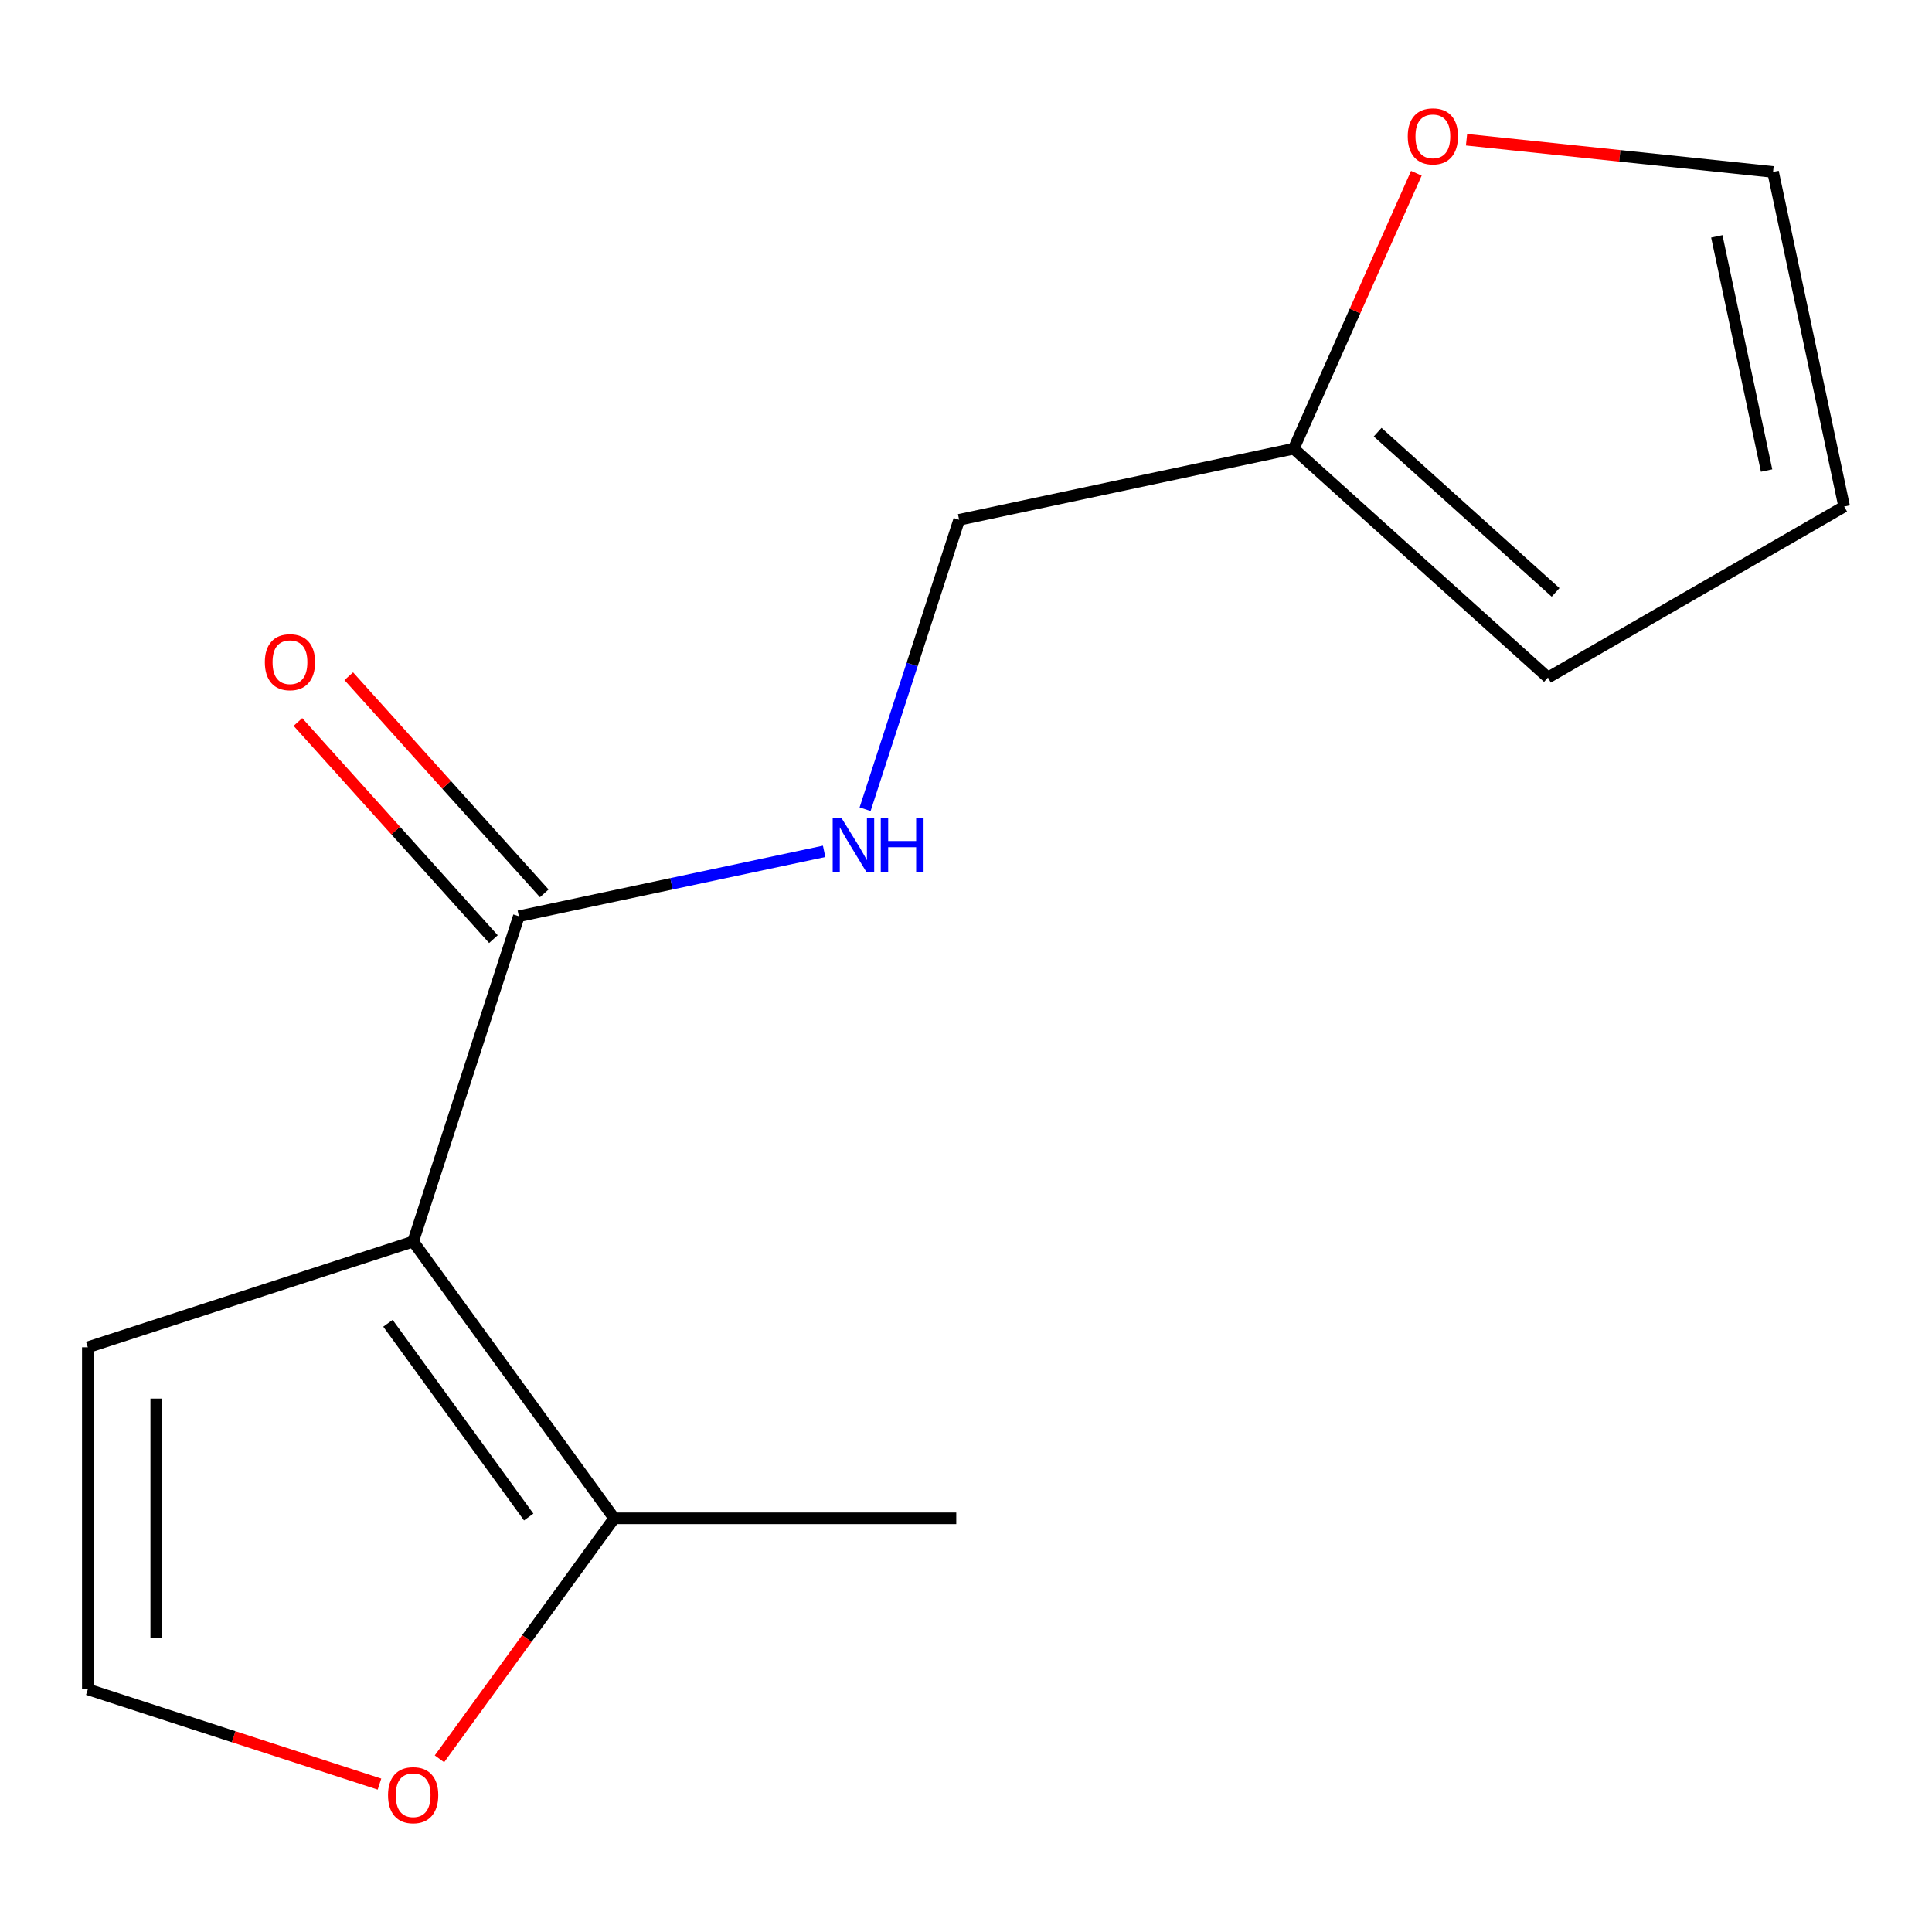 <?xml version='1.0' encoding='iso-8859-1'?>
<svg version='1.1' baseProfile='full'
              xmlns='http://www.w3.org/2000/svg'
                      xmlns:rdkit='http://www.rdkit.org/xml'
                      xmlns:xlink='http://www.w3.org/1999/xlink'
                  xml:space='preserve'
width='1000px' height='1000px' viewBox='0 0 1000 1000'>
<!-- END OF HEADER -->
<rect style='opacity:1.0;fill:#FFFFFF;stroke:none' width='1000' height='1000' x='0' y='0'> </rect>
<path class='bond-0' d='M 213.842,642.633 L 268.555,474.245' style='fill:none;fill-rule:evenodd;stroke:#000000;stroke-width:6px;stroke-linecap:butt;stroke-linejoin:miter;stroke-opacity:1' />
<path class='bond-1' d='M 213.842,642.633 L 317.912,785.873' style='fill:none;fill-rule:evenodd;stroke:#000000;stroke-width:6px;stroke-linecap:butt;stroke-linejoin:miter;stroke-opacity:1' />
<path class='bond-1' d='M 200.805,684.933 L 273.654,785.201' style='fill:none;fill-rule:evenodd;stroke:#000000;stroke-width:6px;stroke-linecap:butt;stroke-linejoin:miter;stroke-opacity:1' />
<path class='bond-3' d='M 213.842,642.633 L 45.455,697.346' style='fill:none;fill-rule:evenodd;stroke:#000000;stroke-width:6px;stroke-linecap:butt;stroke-linejoin:miter;stroke-opacity:1' />
<path class='bond-2' d='M 268.555,474.245 L 347.564,457.452' style='fill:none;fill-rule:evenodd;stroke:#000000;stroke-width:6px;stroke-linecap:butt;stroke-linejoin:miter;stroke-opacity:1' />
<path class='bond-2' d='M 347.564,457.452 L 426.573,440.658' style='fill:none;fill-rule:evenodd;stroke:#0000FF;stroke-width:6px;stroke-linecap:butt;stroke-linejoin:miter;stroke-opacity:1' />
<path class='bond-8' d='M 281.713,462.398 L 231.114,406.203' style='fill:none;fill-rule:evenodd;stroke:#000000;stroke-width:6px;stroke-linecap:butt;stroke-linejoin:miter;stroke-opacity:1' />
<path class='bond-8' d='M 231.114,406.203 L 180.516,350.008' style='fill:none;fill-rule:evenodd;stroke:#FF0000;stroke-width:6px;stroke-linecap:butt;stroke-linejoin:miter;stroke-opacity:1' />
<path class='bond-8' d='M 255.397,486.093 L 204.799,429.898' style='fill:none;fill-rule:evenodd;stroke:#000000;stroke-width:6px;stroke-linecap:butt;stroke-linejoin:miter;stroke-opacity:1' />
<path class='bond-8' d='M 204.799,429.898 L 154.201,373.703' style='fill:none;fill-rule:evenodd;stroke:#FF0000;stroke-width:6px;stroke-linecap:butt;stroke-linejoin:miter;stroke-opacity:1' />
<path class='bond-4' d='M 317.912,785.873 L 272.687,848.119' style='fill:none;fill-rule:evenodd;stroke:#000000;stroke-width:6px;stroke-linecap:butt;stroke-linejoin:miter;stroke-opacity:1' />
<path class='bond-4' d='M 272.687,848.119 L 227.462,910.365' style='fill:none;fill-rule:evenodd;stroke:#FF0000;stroke-width:6px;stroke-linecap:butt;stroke-linejoin:miter;stroke-opacity:1' />
<path class='bond-13' d='M 317.912,785.873 L 494.965,785.873' style='fill:none;fill-rule:evenodd;stroke:#000000;stroke-width:6px;stroke-linecap:butt;stroke-linejoin:miter;stroke-opacity:1' />
<path class='bond-12' d='M 447.778,418.848 L 472.115,343.947' style='fill:none;fill-rule:evenodd;stroke:#0000FF;stroke-width:6px;stroke-linecap:butt;stroke-linejoin:miter;stroke-opacity:1' />
<path class='bond-12' d='M 472.115,343.947 L 496.452,269.046' style='fill:none;fill-rule:evenodd;stroke:#000000;stroke-width:6px;stroke-linecap:butt;stroke-linejoin:miter;stroke-opacity:1' />
<path class='bond-6' d='M 45.455,697.346 L 45.455,874.399' style='fill:none;fill-rule:evenodd;stroke:#000000;stroke-width:6px;stroke-linecap:butt;stroke-linejoin:miter;stroke-opacity:1' />
<path class='bond-6' d='M 80.865,723.904 L 80.865,847.841' style='fill:none;fill-rule:evenodd;stroke:#000000;stroke-width:6px;stroke-linecap:butt;stroke-linejoin:miter;stroke-opacity:1' />
<path class='bond-14' d='M 196.416,923.45 L 120.935,898.924' style='fill:none;fill-rule:evenodd;stroke:#FF0000;stroke-width:6px;stroke-linecap:butt;stroke-linejoin:miter;stroke-opacity:1' />
<path class='bond-14' d='M 120.935,898.924 L 45.455,874.399' style='fill:none;fill-rule:evenodd;stroke:#000000;stroke-width:6px;stroke-linecap:butt;stroke-linejoin:miter;stroke-opacity:1' />
<path class='bond-5' d='M 669.636,232.235 L 496.452,269.046' style='fill:none;fill-rule:evenodd;stroke:#000000;stroke-width:6px;stroke-linecap:butt;stroke-linejoin:miter;stroke-opacity:1' />
<path class='bond-7' d='M 669.636,232.235 L 701.372,160.955' style='fill:none;fill-rule:evenodd;stroke:#000000;stroke-width:6px;stroke-linecap:butt;stroke-linejoin:miter;stroke-opacity:1' />
<path class='bond-7' d='M 701.372,160.955 L 733.108,89.674' style='fill:none;fill-rule:evenodd;stroke:#FF0000;stroke-width:6px;stroke-linecap:butt;stroke-linejoin:miter;stroke-opacity:1' />
<path class='bond-9' d='M 669.636,232.235 L 801.213,350.706' style='fill:none;fill-rule:evenodd;stroke:#000000;stroke-width:6px;stroke-linecap:butt;stroke-linejoin:miter;stroke-opacity:1' />
<path class='bond-9' d='M 713.067,223.69 L 805.171,306.62' style='fill:none;fill-rule:evenodd;stroke:#000000;stroke-width:6px;stroke-linecap:butt;stroke-linejoin:miter;stroke-opacity:1' />
<path class='bond-10' d='M 759.077,72.32 L 838.405,80.658' style='fill:none;fill-rule:evenodd;stroke:#FF0000;stroke-width:6px;stroke-linecap:butt;stroke-linejoin:miter;stroke-opacity:1' />
<path class='bond-10' d='M 838.405,80.658 L 917.734,88.995' style='fill:none;fill-rule:evenodd;stroke:#000000;stroke-width:6px;stroke-linecap:butt;stroke-linejoin:miter;stroke-opacity:1' />
<path class='bond-11' d='M 801.213,350.706 L 954.545,262.18' style='fill:none;fill-rule:evenodd;stroke:#000000;stroke-width:6px;stroke-linecap:butt;stroke-linejoin:miter;stroke-opacity:1' />
<path class='bond-15' d='M 917.734,88.995 L 954.545,262.18' style='fill:none;fill-rule:evenodd;stroke:#000000;stroke-width:6px;stroke-linecap:butt;stroke-linejoin:miter;stroke-opacity:1' />
<path class='bond-15' d='M 888.619,122.335 L 914.387,243.564' style='fill:none;fill-rule:evenodd;stroke:#000000;stroke-width:6px;stroke-linecap:butt;stroke-linejoin:miter;stroke-opacity:1' />
<path  class='atom-3' d='M 435.479 423.274
L 444.759 438.274
Q 445.679 439.754, 447.159 442.434
Q 448.639 445.114, 448.719 445.274
L 448.719 423.274
L 452.479 423.274
L 452.479 451.594
L 448.599 451.594
L 438.639 435.194
Q 437.479 433.274, 436.239 431.074
Q 435.039 428.874, 434.679 428.194
L 434.679 451.594
L 430.999 451.594
L 430.999 423.274
L 435.479 423.274
' fill='#0000FF'/>
<path  class='atom-3' d='M 455.879 423.274
L 459.719 423.274
L 459.719 435.314
L 474.199 435.314
L 474.199 423.274
L 478.039 423.274
L 478.039 451.594
L 474.199 451.594
L 474.199 438.514
L 459.719 438.514
L 459.719 451.594
L 455.879 451.594
L 455.879 423.274
' fill='#0000FF'/>
<path  class='atom-5' d='M 200.842 929.192
Q 200.842 922.392, 204.202 918.592
Q 207.562 914.792, 213.842 914.792
Q 220.122 914.792, 223.482 918.592
Q 226.842 922.392, 226.842 929.192
Q 226.842 936.072, 223.442 939.992
Q 220.042 943.872, 213.842 943.872
Q 207.602 943.872, 204.202 939.992
Q 200.842 936.112, 200.842 929.192
M 213.842 940.672
Q 218.162 940.672, 220.482 937.792
Q 222.842 934.872, 222.842 929.192
Q 222.842 923.632, 220.482 920.832
Q 218.162 917.992, 213.842 917.992
Q 209.522 917.992, 207.162 920.792
Q 204.842 923.592, 204.842 929.192
Q 204.842 934.912, 207.162 937.792
Q 209.522 940.672, 213.842 940.672
' fill='#FF0000'/>
<path  class='atom-8' d='M 728.65 70.568
Q 728.65 63.768, 732.01 59.968
Q 735.37 56.168, 741.65 56.168
Q 747.93 56.168, 751.29 59.968
Q 754.65 63.768, 754.65 70.568
Q 754.65 77.448, 751.25 81.368
Q 747.85 85.248, 741.65 85.248
Q 735.41 85.248, 732.01 81.368
Q 728.65 77.488, 728.65 70.568
M 741.65 82.048
Q 745.97 82.048, 748.29 79.168
Q 750.65 76.248, 750.65 70.568
Q 750.65 65.008, 748.29 62.208
Q 745.97 59.368, 741.65 59.368
Q 737.33 59.368, 734.97 62.168
Q 732.65 64.968, 732.65 70.568
Q 732.65 76.288, 734.97 79.168
Q 737.33 82.048, 741.65 82.048
' fill='#FF0000'/>
<path  class='atom-9' d='M 137.083 342.749
Q 137.083 335.949, 140.443 332.149
Q 143.803 328.349, 150.083 328.349
Q 156.363 328.349, 159.723 332.149
Q 163.083 335.949, 163.083 342.749
Q 163.083 349.629, 159.683 353.549
Q 156.283 357.429, 150.083 357.429
Q 143.843 357.429, 140.443 353.549
Q 137.083 349.669, 137.083 342.749
M 150.083 354.229
Q 154.403 354.229, 156.723 351.349
Q 159.083 348.429, 159.083 342.749
Q 159.083 337.189, 156.723 334.389
Q 154.403 331.549, 150.083 331.549
Q 145.763 331.549, 143.403 334.349
Q 141.083 337.149, 141.083 342.749
Q 141.083 348.469, 143.403 351.349
Q 145.763 354.229, 150.083 354.229
' fill='#FF0000'/>
</svg>
